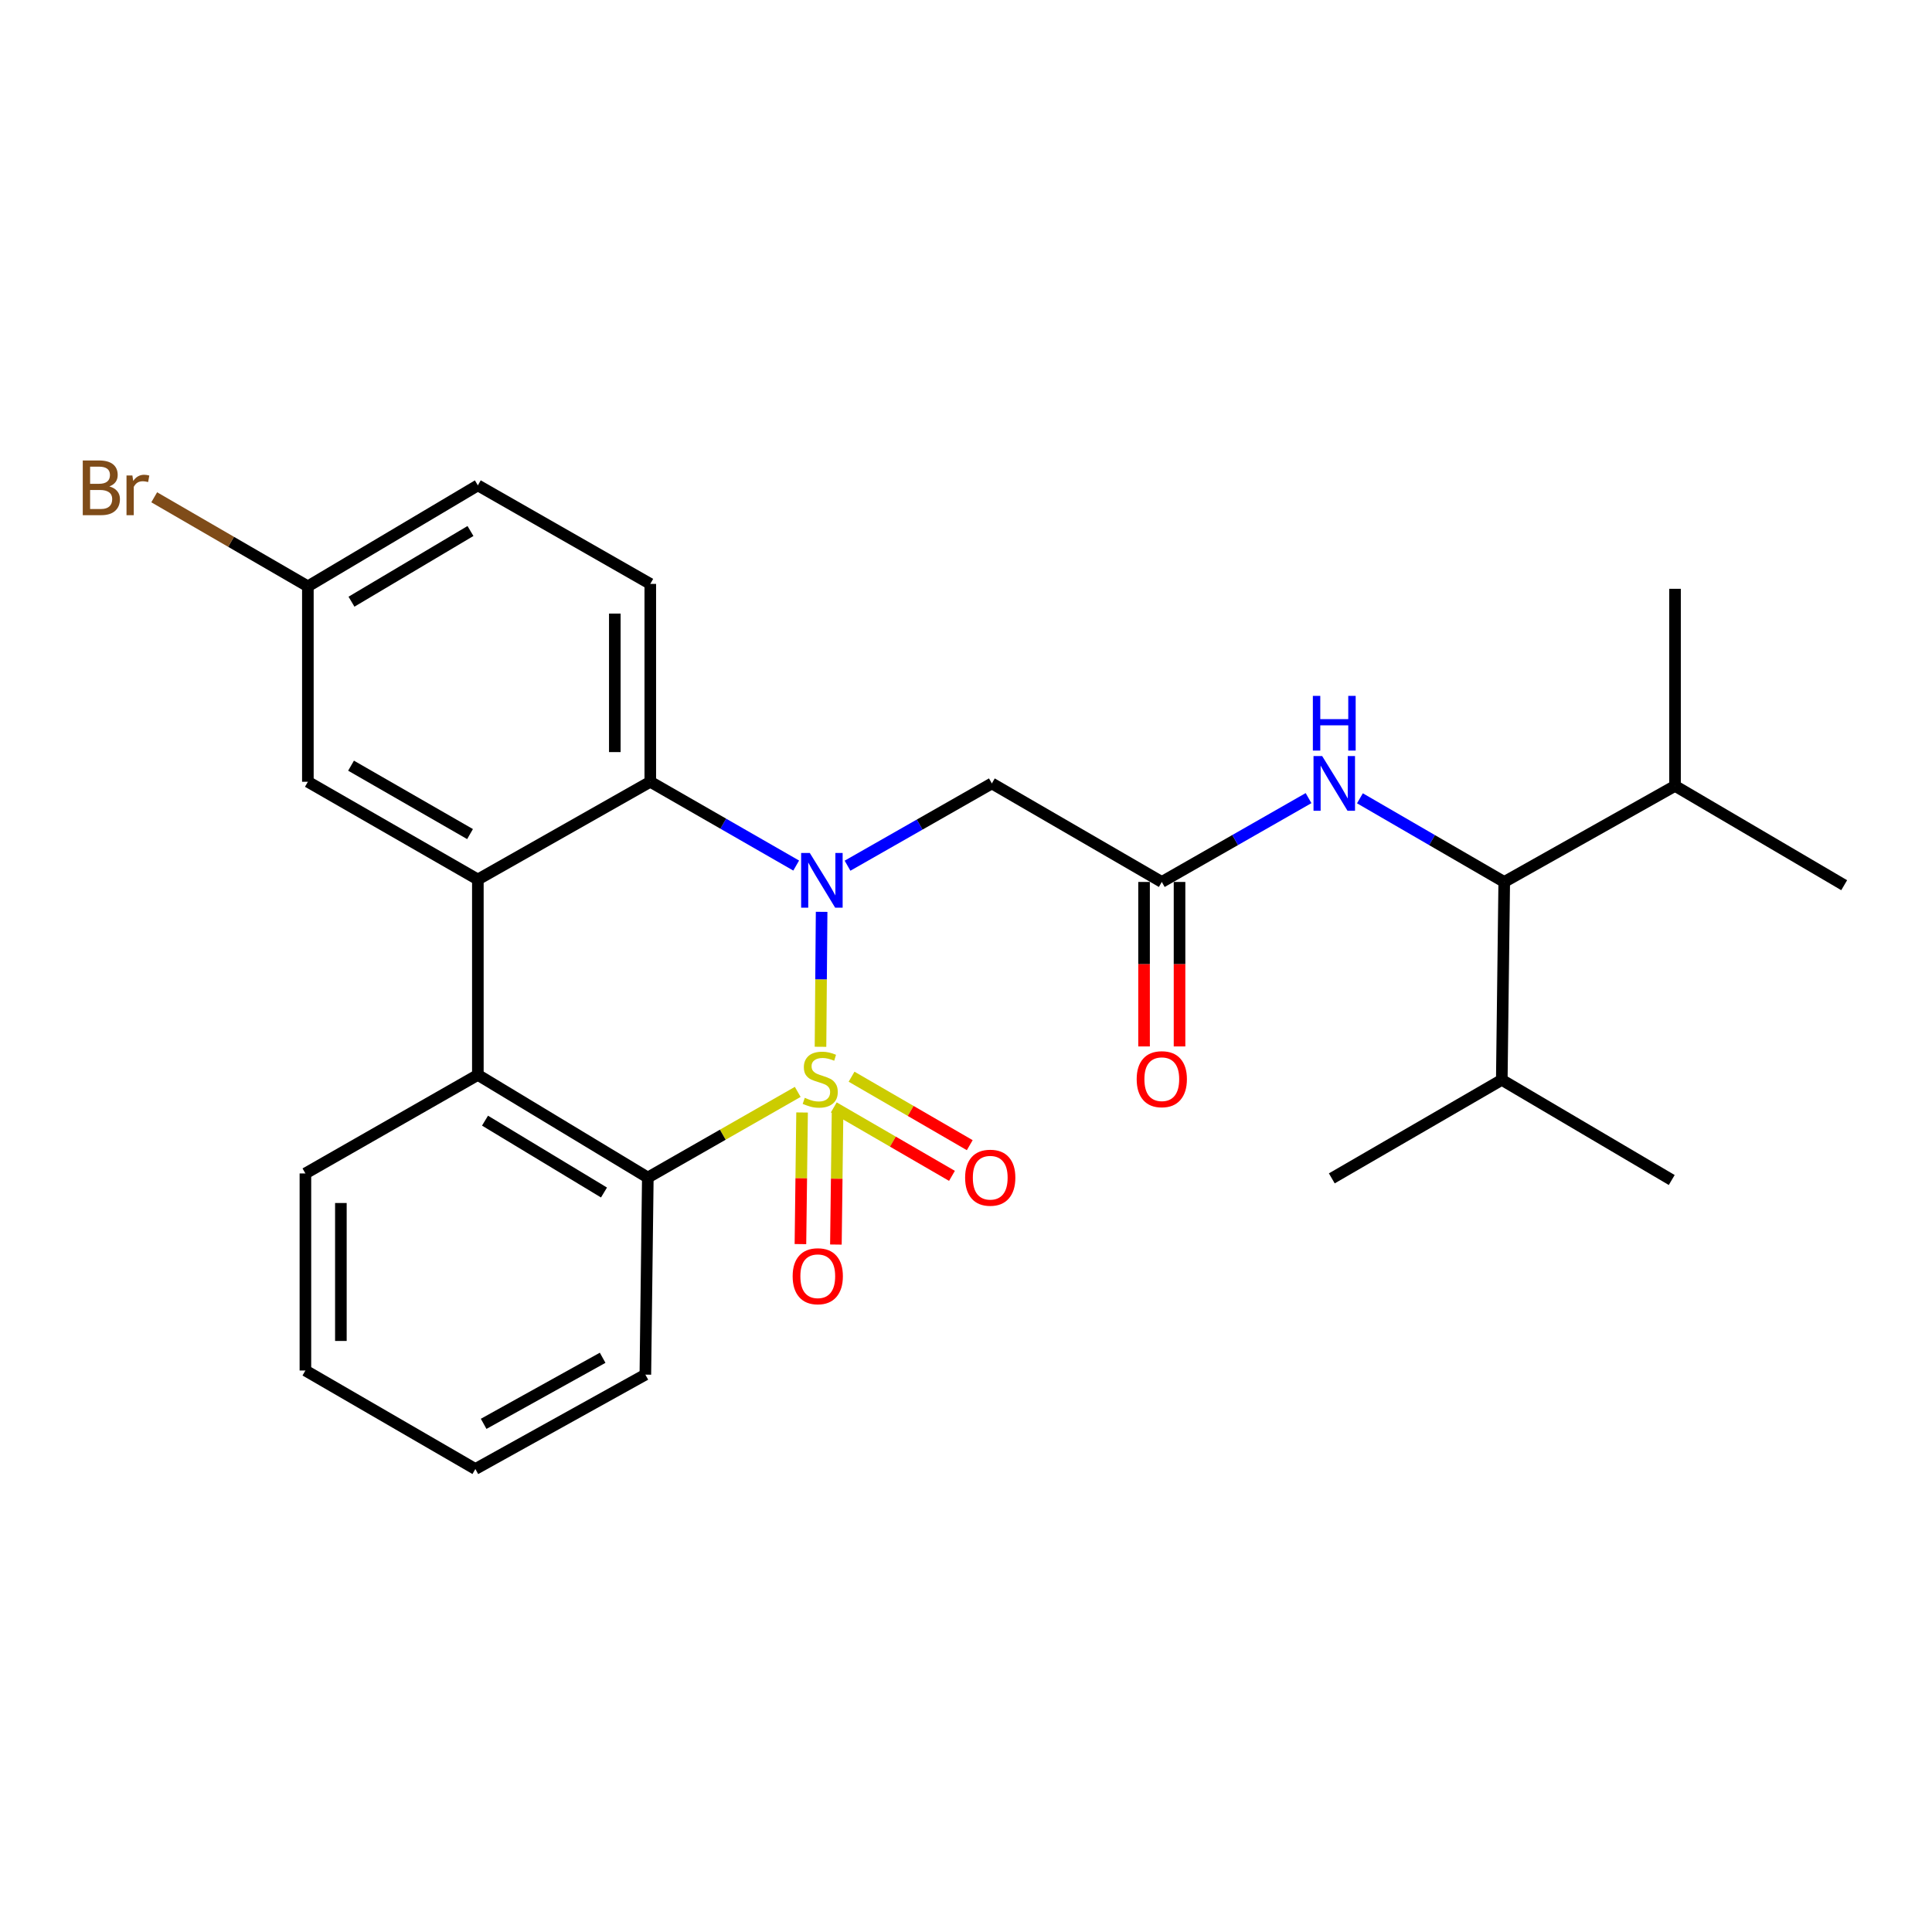 <?xml version='1.0' encoding='iso-8859-1'?>
<svg version='1.1' baseProfile='full'
              xmlns='http://www.w3.org/2000/svg'
                      xmlns:rdkit='http://www.rdkit.org/xml'
                      xmlns:xlink='http://www.w3.org/1999/xlink'
                  xml:space='preserve'
width='1000px' height='1000px' viewBox='0 0 1000 1000'>
<!-- END OF HEADER -->
<rect style='opacity:1.0;fill:#FFFFFF;stroke:none' width='1000' height='1000' x='0' y='0'> </rect>
<path class='bond-0' d='M 424.689,541.815 L 424.98,506.89' style='fill:none;fill-rule:evenodd;stroke:#CCCC00;stroke-width:6px;stroke-linecap:butt;stroke-linejoin:miter;stroke-opacity:1' />
<path class='bond-0' d='M 424.98,506.89 L 425.271,471.965' style='fill:none;fill-rule:evenodd;stroke:#0000FF;stroke-width:6px;stroke-linecap:butt;stroke-linejoin:miter;stroke-opacity:1' />
<path class='bond-1' d='M 412.901,565.163 L 374.106,587.329' style='fill:none;fill-rule:evenodd;stroke:#CCCC00;stroke-width:6px;stroke-linecap:butt;stroke-linejoin:miter;stroke-opacity:1' />
<path class='bond-1' d='M 374.106,587.329 L 335.311,609.496' style='fill:none;fill-rule:evenodd;stroke:#000000;stroke-width:6px;stroke-linecap:butt;stroke-linejoin:miter;stroke-opacity:1' />
<path class='bond-7' d='M 415.153,575.822 L 414.727,609.884' style='fill:none;fill-rule:evenodd;stroke:#CCCC00;stroke-width:6px;stroke-linecap:butt;stroke-linejoin:miter;stroke-opacity:1' />
<path class='bond-7' d='M 414.727,609.884 L 414.301,643.946' style='fill:none;fill-rule:evenodd;stroke:#FF0000;stroke-width:6px;stroke-linecap:butt;stroke-linejoin:miter;stroke-opacity:1' />
<path class='bond-7' d='M 433.511,576.051 L 433.085,610.114' style='fill:none;fill-rule:evenodd;stroke:#CCCC00;stroke-width:6px;stroke-linecap:butt;stroke-linejoin:miter;stroke-opacity:1' />
<path class='bond-7' d='M 433.085,610.114 L 432.66,644.176' style='fill:none;fill-rule:evenodd;stroke:#FF0000;stroke-width:6px;stroke-linecap:butt;stroke-linejoin:miter;stroke-opacity:1' />
<path class='bond-8' d='M 431.57,573.184 L 462.153,590.906' style='fill:none;fill-rule:evenodd;stroke:#CCCC00;stroke-width:6px;stroke-linecap:butt;stroke-linejoin:miter;stroke-opacity:1' />
<path class='bond-8' d='M 462.153,590.906 L 492.735,608.627' style='fill:none;fill-rule:evenodd;stroke:#FF0000;stroke-width:6px;stroke-linecap:butt;stroke-linejoin:miter;stroke-opacity:1' />
<path class='bond-8' d='M 440.775,557.299 L 471.358,575.02' style='fill:none;fill-rule:evenodd;stroke:#CCCC00;stroke-width:6px;stroke-linecap:butt;stroke-linejoin:miter;stroke-opacity:1' />
<path class='bond-8' d='M 471.358,575.02 L 501.94,592.741' style='fill:none;fill-rule:evenodd;stroke:#FF0000;stroke-width:6px;stroke-linecap:butt;stroke-linejoin:miter;stroke-opacity:1' />
<path class='bond-2' d='M 412.106,448.013 L 374.346,426.327' style='fill:none;fill-rule:evenodd;stroke:#0000FF;stroke-width:6px;stroke-linecap:butt;stroke-linejoin:miter;stroke-opacity:1' />
<path class='bond-2' d='M 374.346,426.327 L 336.586,404.642' style='fill:none;fill-rule:evenodd;stroke:#000000;stroke-width:6px;stroke-linecap:butt;stroke-linejoin:miter;stroke-opacity:1' />
<path class='bond-5' d='M 438.678,448.085 L 476.03,426.792' style='fill:none;fill-rule:evenodd;stroke:#0000FF;stroke-width:6px;stroke-linecap:butt;stroke-linejoin:miter;stroke-opacity:1' />
<path class='bond-5' d='M 476.03,426.792 L 513.381,405.498' style='fill:none;fill-rule:evenodd;stroke:#000000;stroke-width:6px;stroke-linecap:butt;stroke-linejoin:miter;stroke-opacity:1' />
<path class='bond-4' d='M 335.311,609.496 L 247.337,556.365' style='fill:none;fill-rule:evenodd;stroke:#000000;stroke-width:6px;stroke-linecap:butt;stroke-linejoin:miter;stroke-opacity:1' />
<path class='bond-4' d='M 312.624,617.242 L 251.042,580.05' style='fill:none;fill-rule:evenodd;stroke:#000000;stroke-width:6px;stroke-linecap:butt;stroke-linejoin:miter;stroke-opacity:1' />
<path class='bond-19' d='M 335.311,609.496 L 334.036,711.505' style='fill:none;fill-rule:evenodd;stroke:#000000;stroke-width:6px;stroke-linecap:butt;stroke-linejoin:miter;stroke-opacity:1' />
<path class='bond-11' d='M 336.586,404.642 L 336.586,302.225' style='fill:none;fill-rule:evenodd;stroke:#000000;stroke-width:6px;stroke-linecap:butt;stroke-linejoin:miter;stroke-opacity:1' />
<path class='bond-11' d='M 318.227,389.279 L 318.227,317.587' style='fill:none;fill-rule:evenodd;stroke:#000000;stroke-width:6px;stroke-linecap:butt;stroke-linejoin:miter;stroke-opacity:1' />
<path class='bond-27' d='M 336.586,404.642 L 247.337,455.223' style='fill:none;fill-rule:evenodd;stroke:#000000;stroke-width:6px;stroke-linecap:butt;stroke-linejoin:miter;stroke-opacity:1' />
<path class='bond-3' d='M 247.337,455.223 L 247.337,556.365' style='fill:none;fill-rule:evenodd;stroke:#000000;stroke-width:6px;stroke-linecap:butt;stroke-linejoin:miter;stroke-opacity:1' />
<path class='bond-12' d='M 247.337,455.223 L 159.353,404.642' style='fill:none;fill-rule:evenodd;stroke:#000000;stroke-width:6px;stroke-linecap:butt;stroke-linejoin:miter;stroke-opacity:1' />
<path class='bond-12' d='M 243.29,431.719 L 181.701,396.312' style='fill:none;fill-rule:evenodd;stroke:#000000;stroke-width:6px;stroke-linecap:butt;stroke-linejoin:miter;stroke-opacity:1' />
<path class='bond-20' d='M 247.337,556.365 L 158.078,607.374' style='fill:none;fill-rule:evenodd;stroke:#000000;stroke-width:6px;stroke-linecap:butt;stroke-linejoin:miter;stroke-opacity:1' />
<path class='bond-6' d='M 513.381,405.498 L 601.344,456.498' style='fill:none;fill-rule:evenodd;stroke:#000000;stroke-width:6px;stroke-linecap:butt;stroke-linejoin:miter;stroke-opacity:1' />
<path class='bond-9' d='M 601.344,456.498 L 639.324,434.8' style='fill:none;fill-rule:evenodd;stroke:#000000;stroke-width:6px;stroke-linecap:butt;stroke-linejoin:miter;stroke-opacity:1' />
<path class='bond-9' d='M 639.324,434.8 L 677.303,413.103' style='fill:none;fill-rule:evenodd;stroke:#0000FF;stroke-width:6px;stroke-linecap:butt;stroke-linejoin:miter;stroke-opacity:1' />
<path class='bond-13' d='M 592.164,456.498 L 592.164,499.067' style='fill:none;fill-rule:evenodd;stroke:#000000;stroke-width:6px;stroke-linecap:butt;stroke-linejoin:miter;stroke-opacity:1' />
<path class='bond-13' d='M 592.164,499.067 L 592.164,541.636' style='fill:none;fill-rule:evenodd;stroke:#FF0000;stroke-width:6px;stroke-linecap:butt;stroke-linejoin:miter;stroke-opacity:1' />
<path class='bond-13' d='M 610.524,456.498 L 610.524,499.067' style='fill:none;fill-rule:evenodd;stroke:#000000;stroke-width:6px;stroke-linecap:butt;stroke-linejoin:miter;stroke-opacity:1' />
<path class='bond-13' d='M 610.524,499.067 L 610.524,541.636' style='fill:none;fill-rule:evenodd;stroke:#FF0000;stroke-width:6px;stroke-linecap:butt;stroke-linejoin:miter;stroke-opacity:1' />
<path class='bond-10' d='M 703.896,413.198 L 741.242,434.848' style='fill:none;fill-rule:evenodd;stroke:#0000FF;stroke-width:6px;stroke-linecap:butt;stroke-linejoin:miter;stroke-opacity:1' />
<path class='bond-10' d='M 741.242,434.848 L 778.587,456.498' style='fill:none;fill-rule:evenodd;stroke:#000000;stroke-width:6px;stroke-linecap:butt;stroke-linejoin:miter;stroke-opacity:1' />
<path class='bond-15' d='M 778.587,456.498 L 777.323,558.935' style='fill:none;fill-rule:evenodd;stroke:#000000;stroke-width:6px;stroke-linecap:butt;stroke-linejoin:miter;stroke-opacity:1' />
<path class='bond-16' d='M 778.587,456.498 L 866.99,406.773' style='fill:none;fill-rule:evenodd;stroke:#000000;stroke-width:6px;stroke-linecap:butt;stroke-linejoin:miter;stroke-opacity:1' />
<path class='bond-17' d='M 336.586,302.225 L 247.337,251.225' style='fill:none;fill-rule:evenodd;stroke:#000000;stroke-width:6px;stroke-linecap:butt;stroke-linejoin:miter;stroke-opacity:1' />
<path class='bond-14' d='M 159.353,404.642 L 159.353,303.49' style='fill:none;fill-rule:evenodd;stroke:#000000;stroke-width:6px;stroke-linecap:butt;stroke-linejoin:miter;stroke-opacity:1' />
<path class='bond-18' d='M 159.353,303.49 L 119.587,280.441' style='fill:none;fill-rule:evenodd;stroke:#000000;stroke-width:6px;stroke-linecap:butt;stroke-linejoin:miter;stroke-opacity:1' />
<path class='bond-18' d='M 119.587,280.441 L 79.822,257.393' style='fill:none;fill-rule:evenodd;stroke:#7F4C19;stroke-width:6px;stroke-linecap:butt;stroke-linejoin:miter;stroke-opacity:1' />
<path class='bond-29' d='M 159.353,303.49 L 247.337,251.225' style='fill:none;fill-rule:evenodd;stroke:#000000;stroke-width:6px;stroke-linecap:butt;stroke-linejoin:miter;stroke-opacity:1' />
<path class='bond-29' d='M 181.927,311.435 L 243.516,274.85' style='fill:none;fill-rule:evenodd;stroke:#000000;stroke-width:6px;stroke-linecap:butt;stroke-linejoin:miter;stroke-opacity:1' />
<path class='bond-23' d='M 777.323,558.935 L 689.339,609.924' style='fill:none;fill-rule:evenodd;stroke:#000000;stroke-width:6px;stroke-linecap:butt;stroke-linejoin:miter;stroke-opacity:1' />
<path class='bond-24' d='M 777.323,558.935 L 865.286,610.771' style='fill:none;fill-rule:evenodd;stroke:#000000;stroke-width:6px;stroke-linecap:butt;stroke-linejoin:miter;stroke-opacity:1' />
<path class='bond-21' d='M 866.99,406.773 L 954.545,458.181' style='fill:none;fill-rule:evenodd;stroke:#000000;stroke-width:6px;stroke-linecap:butt;stroke-linejoin:miter;stroke-opacity:1' />
<path class='bond-22' d='M 866.99,406.773 L 866.99,304.765' style='fill:none;fill-rule:evenodd;stroke:#000000;stroke-width:6px;stroke-linecap:butt;stroke-linejoin:miter;stroke-opacity:1' />
<path class='bond-25' d='M 334.036,711.505 L 246.052,760.362' style='fill:none;fill-rule:evenodd;stroke:#000000;stroke-width:6px;stroke-linecap:butt;stroke-linejoin:miter;stroke-opacity:1' />
<path class='bond-25' d='M 311.926,702.782 L 250.337,736.982' style='fill:none;fill-rule:evenodd;stroke:#000000;stroke-width:6px;stroke-linecap:butt;stroke-linejoin:miter;stroke-opacity:1' />
<path class='bond-28' d='M 158.078,607.374 L 158.078,709.373' style='fill:none;fill-rule:evenodd;stroke:#000000;stroke-width:6px;stroke-linecap:butt;stroke-linejoin:miter;stroke-opacity:1' />
<path class='bond-28' d='M 176.438,622.674 L 176.438,694.073' style='fill:none;fill-rule:evenodd;stroke:#000000;stroke-width:6px;stroke-linecap:butt;stroke-linejoin:miter;stroke-opacity:1' />
<path class='bond-26' d='M 246.052,760.362 L 158.078,709.373' style='fill:none;fill-rule:evenodd;stroke:#000000;stroke-width:6px;stroke-linecap:butt;stroke-linejoin:miter;stroke-opacity:1' />
<path  class='atom-0' d='M 416.55 568.227
Q 416.87 568.347, 418.19 568.907
Q 419.51 569.467, 420.95 569.827
Q 422.43 570.147, 423.87 570.147
Q 426.55 570.147, 428.11 568.867
Q 429.67 567.547, 429.67 565.267
Q 429.67 563.707, 428.87 562.747
Q 428.11 561.787, 426.91 561.267
Q 425.71 560.747, 423.71 560.147
Q 421.19 559.387, 419.67 558.667
Q 418.19 557.947, 417.11 556.427
Q 416.07 554.907, 416.07 552.347
Q 416.07 548.787, 418.47 546.587
Q 420.91 544.387, 425.71 544.387
Q 428.99 544.387, 432.71 545.947
L 431.79 549.027
Q 428.39 547.627, 425.83 547.627
Q 423.07 547.627, 421.55 548.787
Q 420.03 549.907, 420.07 551.867
Q 420.07 553.387, 420.83 554.307
Q 421.63 555.227, 422.75 555.747
Q 423.91 556.267, 425.83 556.867
Q 428.39 557.667, 429.91 558.467
Q 431.43 559.267, 432.51 560.907
Q 433.63 562.507, 433.63 565.267
Q 433.63 569.187, 430.99 571.307
Q 428.39 573.387, 424.03 573.387
Q 421.51 573.387, 419.59 572.827
Q 417.71 572.307, 415.47 571.387
L 416.55 568.227
' fill='#CCCC00'/>
<path  class='atom-1' d='M 419.147 441.491
L 428.427 456.491
Q 429.347 457.971, 430.827 460.651
Q 432.307 463.331, 432.387 463.491
L 432.387 441.491
L 436.147 441.491
L 436.147 469.811
L 432.267 469.811
L 422.307 453.411
Q 421.147 451.491, 419.907 449.291
Q 418.707 447.091, 418.347 446.411
L 418.347 469.811
L 414.667 469.811
L 414.667 441.491
L 419.147 441.491
' fill='#0000FF'/>
<path  class='atom-8' d='M 410.275 660.575
Q 410.275 653.775, 413.635 649.975
Q 416.995 646.175, 423.275 646.175
Q 429.555 646.175, 432.915 649.975
Q 436.275 653.775, 436.275 660.575
Q 436.275 667.455, 432.875 671.375
Q 429.475 675.255, 423.275 675.255
Q 417.035 675.255, 413.635 671.375
Q 410.275 667.495, 410.275 660.575
M 423.275 672.055
Q 427.595 672.055, 429.915 669.175
Q 432.275 666.255, 432.275 660.575
Q 432.275 655.015, 429.915 652.215
Q 427.595 649.375, 423.275 649.375
Q 418.955 649.375, 416.595 652.175
Q 414.275 654.975, 414.275 660.575
Q 414.275 666.295, 416.595 669.175
Q 418.955 672.055, 423.275 672.055
' fill='#FF0000'/>
<path  class='atom-9' d='M 499.544 609.576
Q 499.544 602.776, 502.904 598.976
Q 506.264 595.176, 512.544 595.176
Q 518.824 595.176, 522.184 598.976
Q 525.544 602.776, 525.544 609.576
Q 525.544 616.456, 522.144 620.376
Q 518.744 624.256, 512.544 624.256
Q 506.304 624.256, 502.904 620.376
Q 499.544 616.496, 499.544 609.576
M 512.544 621.056
Q 516.864 621.056, 519.184 618.176
Q 521.544 615.256, 521.544 609.576
Q 521.544 604.016, 519.184 601.216
Q 516.864 598.376, 512.544 598.376
Q 508.224 598.376, 505.864 601.176
Q 503.544 603.976, 503.544 609.576
Q 503.544 615.296, 505.864 618.176
Q 508.224 621.056, 512.544 621.056
' fill='#FF0000'/>
<path  class='atom-10' d='M 684.354 391.338
L 693.634 406.338
Q 694.554 407.818, 696.034 410.498
Q 697.514 413.178, 697.594 413.338
L 697.594 391.338
L 701.354 391.338
L 701.354 419.658
L 697.474 419.658
L 687.514 403.258
Q 686.354 401.338, 685.114 399.138
Q 683.914 396.938, 683.554 396.258
L 683.554 419.658
L 679.874 419.658
L 679.874 391.338
L 684.354 391.338
' fill='#0000FF'/>
<path  class='atom-10' d='M 679.534 360.186
L 683.374 360.186
L 683.374 372.226
L 697.854 372.226
L 697.854 360.186
L 701.694 360.186
L 701.694 388.506
L 697.854 388.506
L 697.854 375.426
L 683.374 375.426
L 683.374 388.506
L 679.534 388.506
L 679.534 360.186
' fill='#0000FF'/>
<path  class='atom-14' d='M 588.344 558.587
Q 588.344 551.787, 591.704 547.987
Q 595.064 544.187, 601.344 544.187
Q 607.624 544.187, 610.984 547.987
Q 614.344 551.787, 614.344 558.587
Q 614.344 565.467, 610.944 569.387
Q 607.544 573.267, 601.344 573.267
Q 595.104 573.267, 591.704 569.387
Q 588.344 565.507, 588.344 558.587
M 601.344 570.067
Q 605.664 570.067, 607.984 567.187
Q 610.344 564.267, 610.344 558.587
Q 610.344 553.027, 607.984 550.227
Q 605.664 547.387, 601.344 547.387
Q 597.024 547.387, 594.664 550.187
Q 592.344 552.987, 592.344 558.587
Q 592.344 564.307, 594.664 567.187
Q 597.024 570.067, 601.344 570.067
' fill='#FF0000'/>
<path  class='atom-19' d='M 56.599 251.78
Q 59.319 252.54, 60.679 254.22
Q 62.08 255.86, 62.08 258.3
Q 62.08 262.22, 59.559 264.46
Q 57.08 266.66, 52.359 266.66
L 42.84 266.66
L 42.84 238.34
L 51.2 238.34
Q 56.039 238.34, 58.48 240.3
Q 60.919 242.26, 60.919 245.86
Q 60.919 250.14, 56.599 251.78
M 46.639 241.54
L 46.639 250.42
L 51.2 250.42
Q 53.999 250.42, 55.44 249.3
Q 56.919 248.14, 56.919 245.86
Q 56.919 241.54, 51.2 241.54
L 46.639 241.54
M 52.359 263.46
Q 55.12 263.46, 56.599 262.14
Q 58.08 260.82, 58.08 258.3
Q 58.08 255.98, 56.44 254.82
Q 54.84 253.62, 51.76 253.62
L 46.639 253.62
L 46.639 263.46
L 52.359 263.46
' fill='#7F4C19'/>
<path  class='atom-19' d='M 68.519 246.1
L 68.96 248.94
Q 71.12 245.74, 74.639 245.74
Q 75.76 245.74, 77.279 246.14
L 76.68 249.5
Q 74.96 249.1, 73.999 249.1
Q 72.32 249.1, 71.2 249.78
Q 70.12 250.42, 69.24 251.98
L 69.24 266.66
L 65.48 266.66
L 65.48 246.1
L 68.519 246.1
' fill='#7F4C19'/>
</svg>
